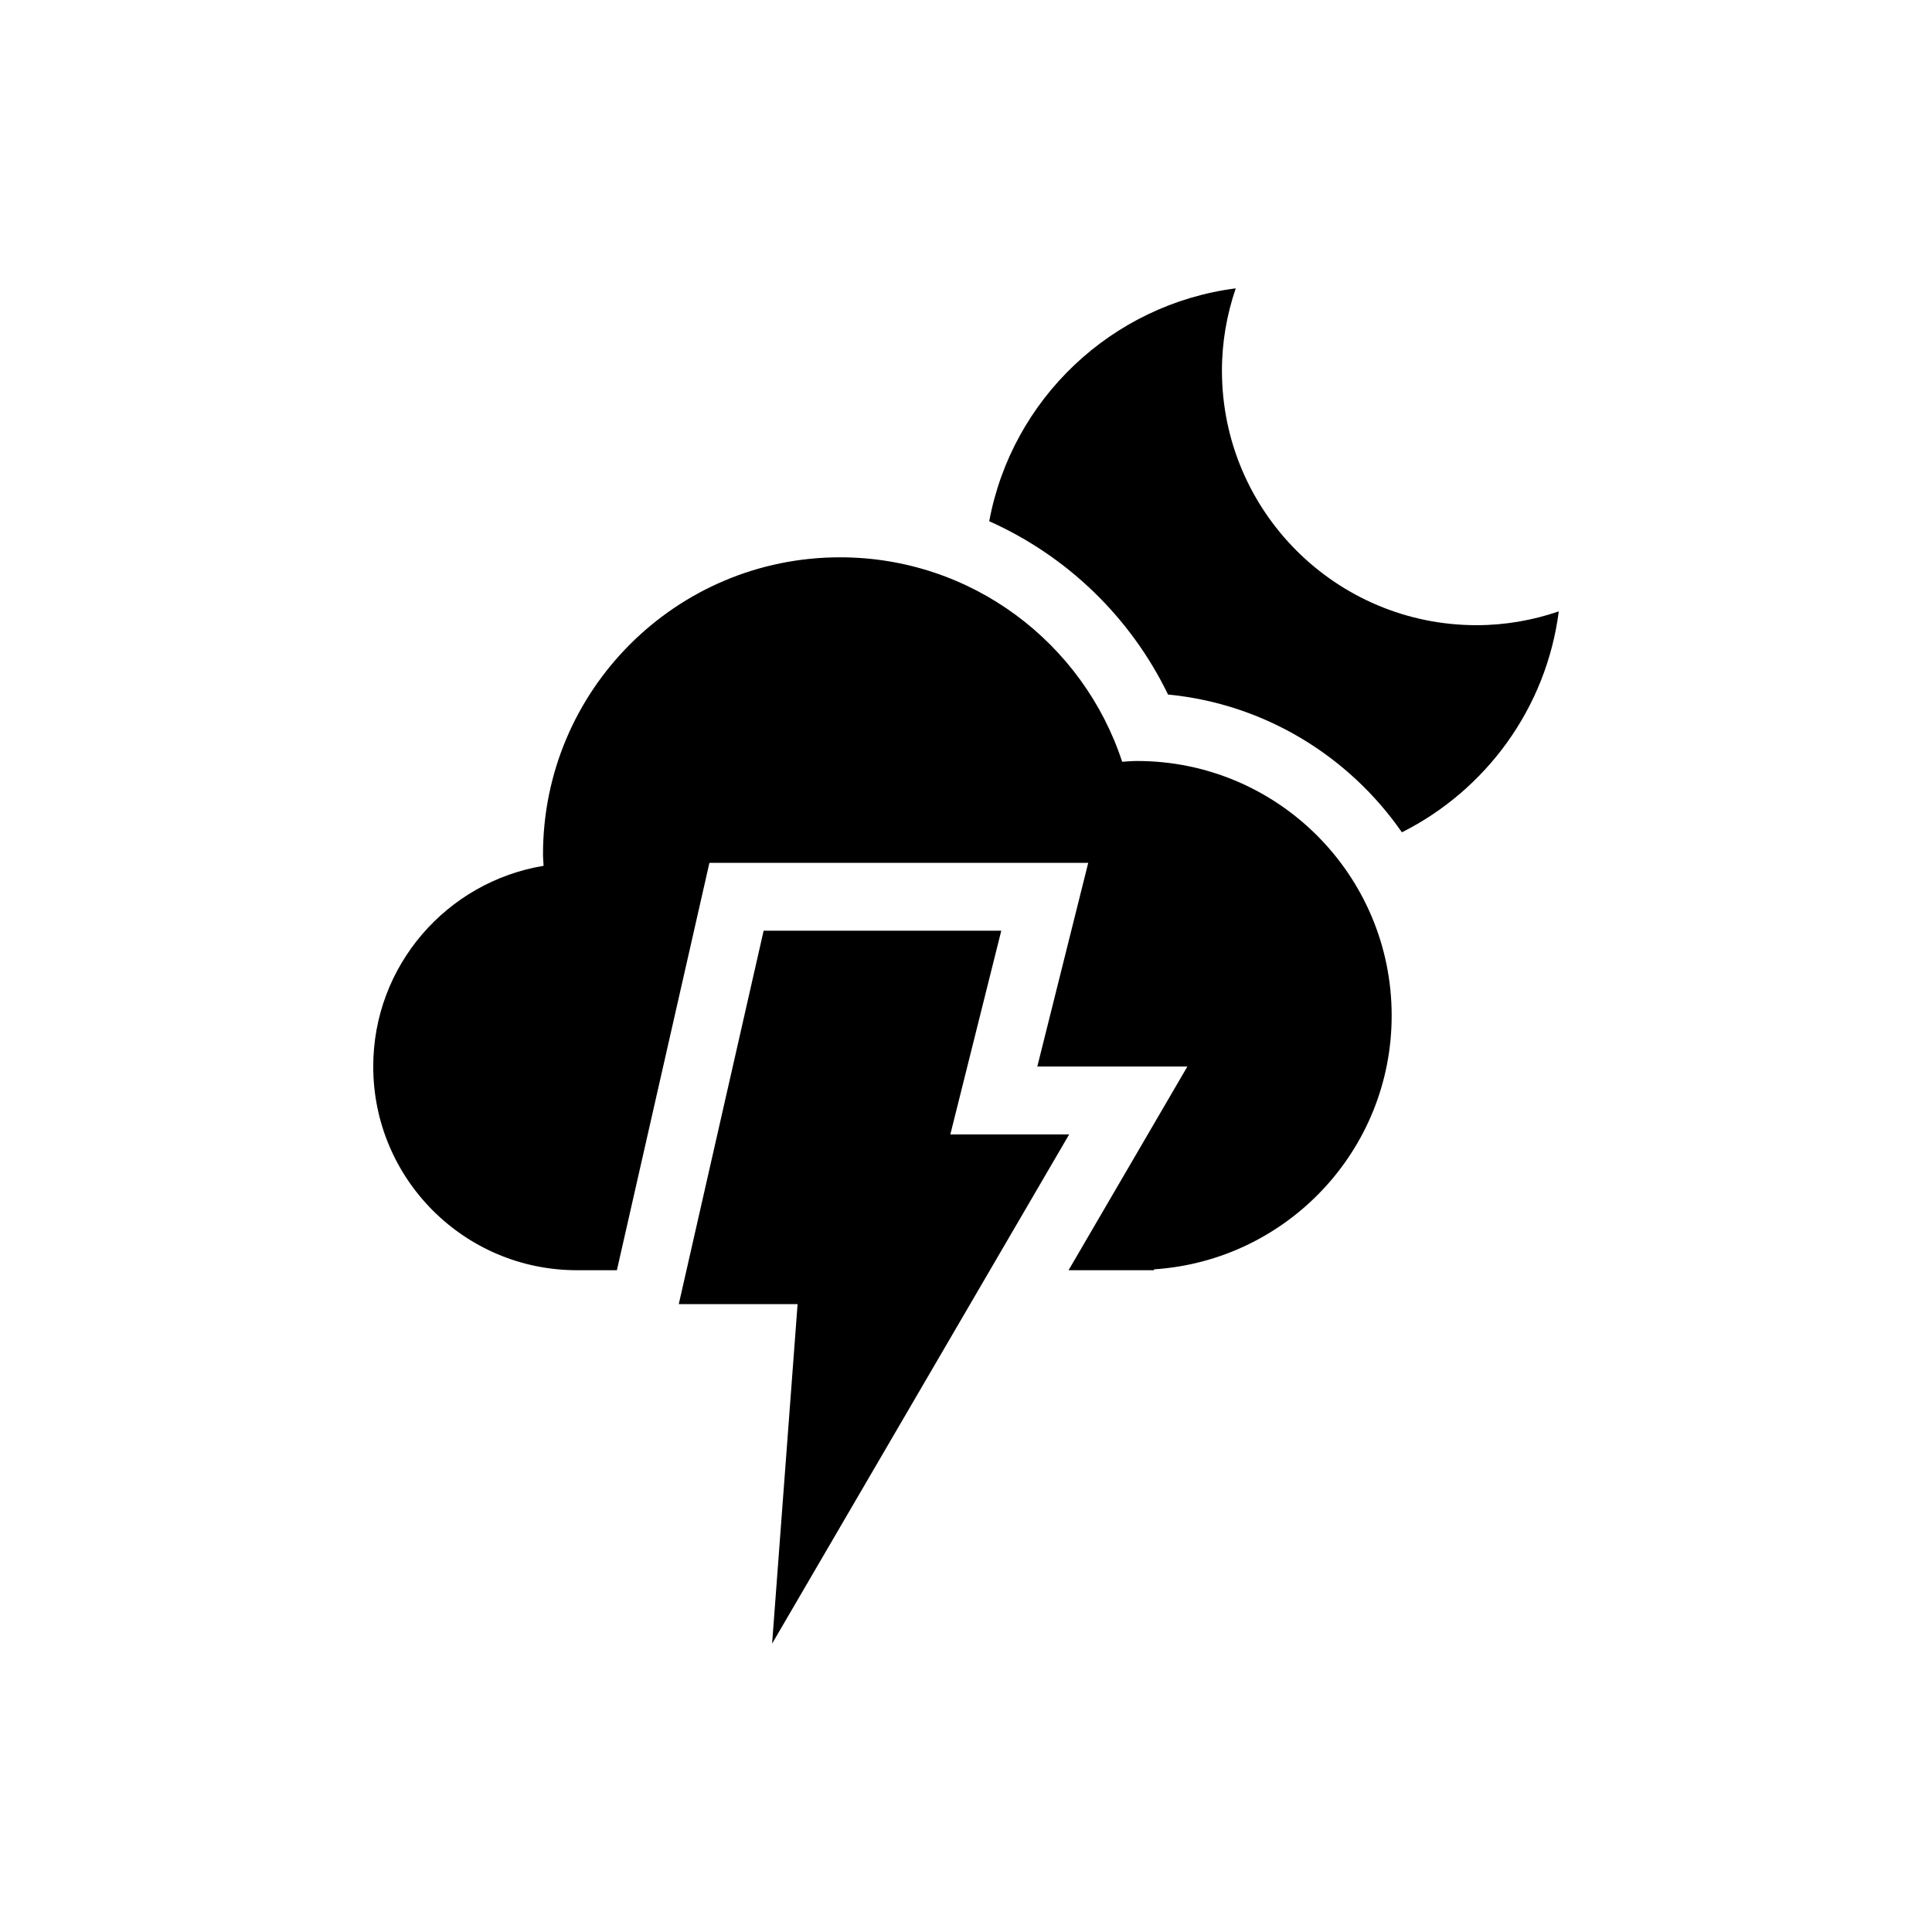 <?xml version="1.0" encoding="UTF-8"?>
<!-- Uploaded to: ICON Repo, www.iconrepo.com, Generator: ICON Repo Mixer Tools -->
<svg fill="#000000" width="800px" height="800px" version="1.1" viewBox="144 144 512 512" xmlns="http://www.w3.org/2000/svg">
 <g>
  <path d="m346.37 390.65h62.977l-13.496 53.977h31.492l-78.727 134.95 6.754-89.965h-31.488z"/>
  <path d="m445.34 345.67c-1.336 0-2.637 0.121-3.953 0.203-10.316-31.445-39.871-54.18-74.766-54.18-43.473 0-78.719 35.246-78.719 78.719 0 1.035 0.117 2.019 0.152 3.039-25.594 4.234-45.141 26.402-45.141 53.188 0 29.82 24.164 53.98 53.984 53.98h10.586l24.52-107.96h100.39l-13.496 53.98h39.773l-31.488 53.98h22.648v-0.23c35.16-2.32 62.977-31.504 62.977-67.246 0-37.258-30.207-67.473-67.473-67.473"/>
  <path d="m535.3 309.68c-37.27 0-67.473-30.207-67.473-67.473 0-7.633 1.32-14.938 3.656-21.789-32.93 4.234-59.32 29.379-65.328 61.711 20.453 9.145 37.355 25.25 47.387 45.93 25.672 2.477 48.004 16.395 61.977 36.512 22.227-11.168 38.27-32.859 41.574-58.547-6.856 2.34-14.156 3.656-21.793 3.656"/>
 </g>
</svg>